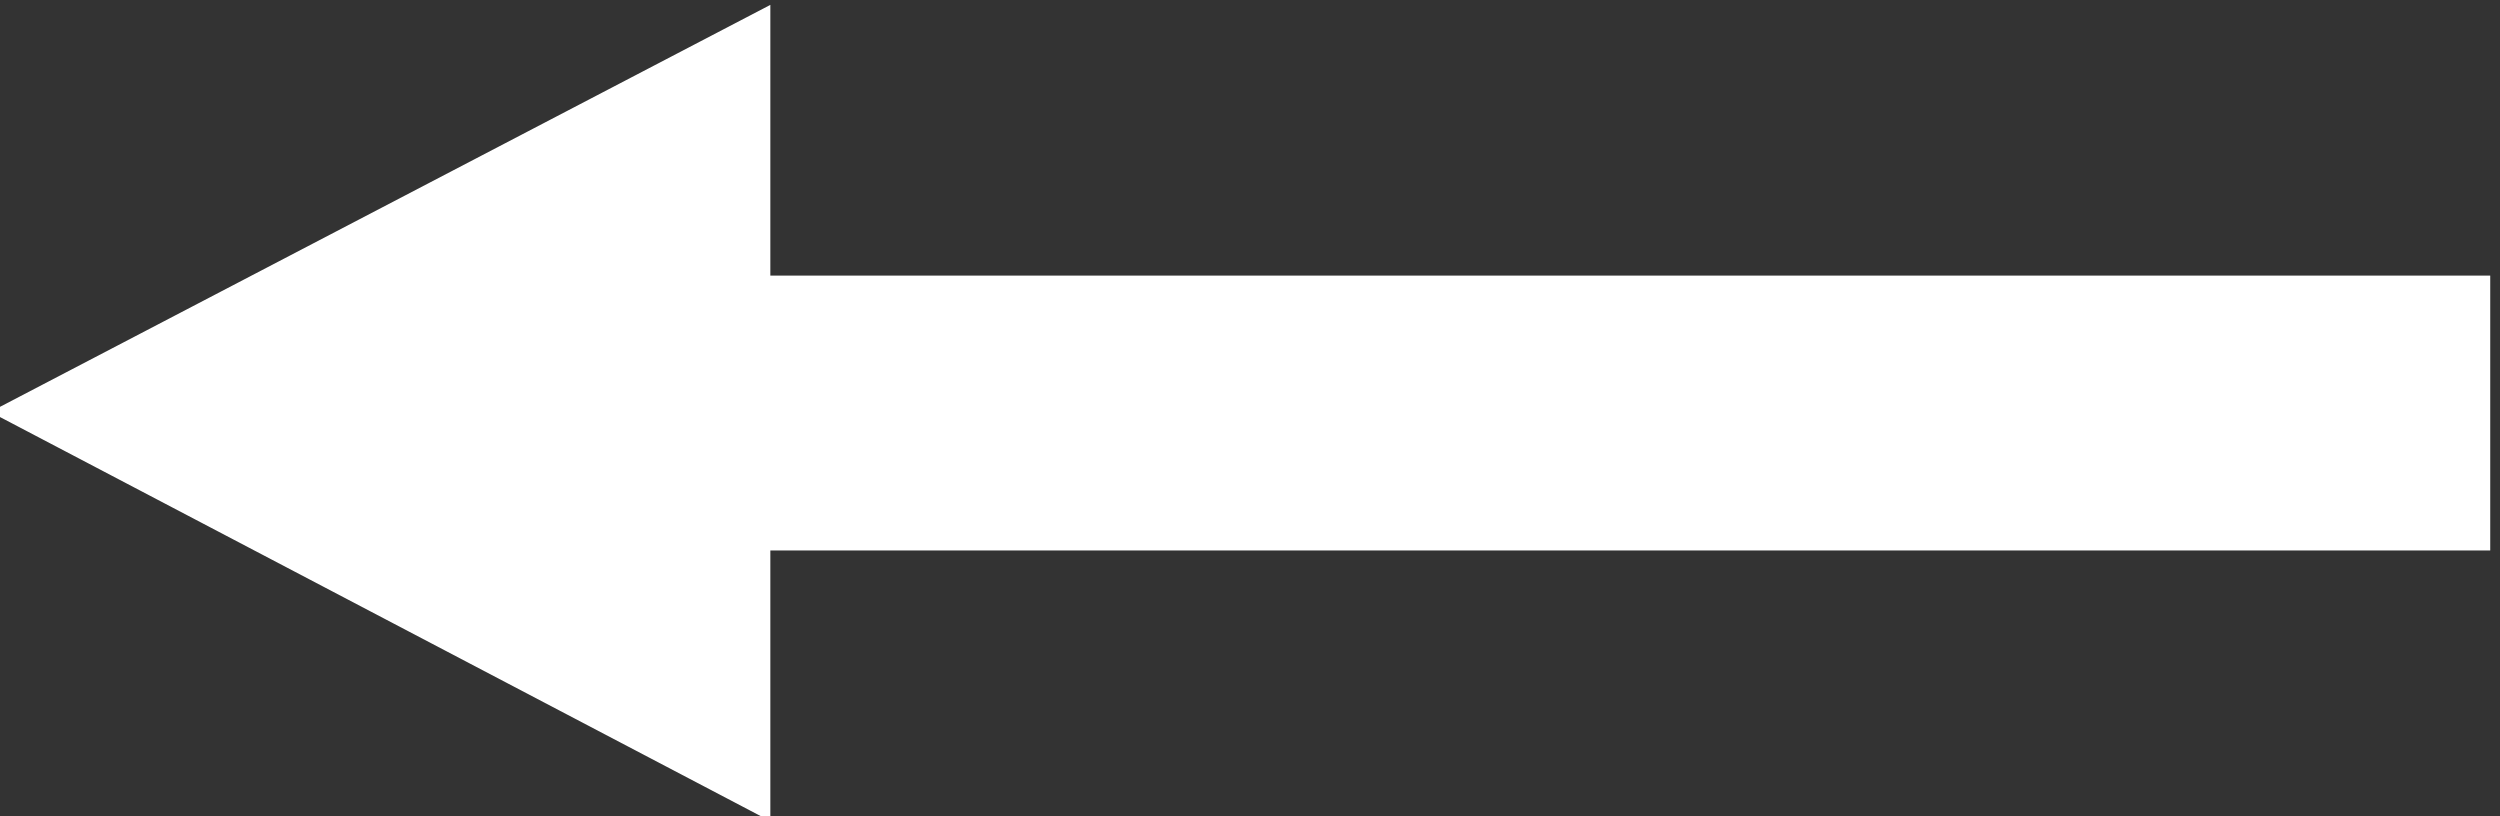 <?xml version="1.0" encoding="UTF-8" standalone="no"?>
<svg
   xmlns="http://www.w3.org/2000/svg"
   width="13.825mm"
   height="4.514mm"
   viewBox="0 0 13.825 4.514"
   version="1.1"
   id="svg928">
  <rect x="0" y="0" width="13.825" height="4.514" fill="#333333" stroke="none"/>
  <g
     style="fill:#ffffff;fill-opacity:1"
     id="layer1"
     transform="translate(-41.1,-70.9) rotate(90, 55, 73)"
  >
    <path
       id="rect906"
       style="fill:#ffffff;fill-opacity:1;stroke-width:0.271"
       d="m 54.424,73.129 h 1.52 v 12.246 h -1.52 z m -1.497,9.511 h 4.514 l -2.263,4.314 z" />
  </g>
</svg>
